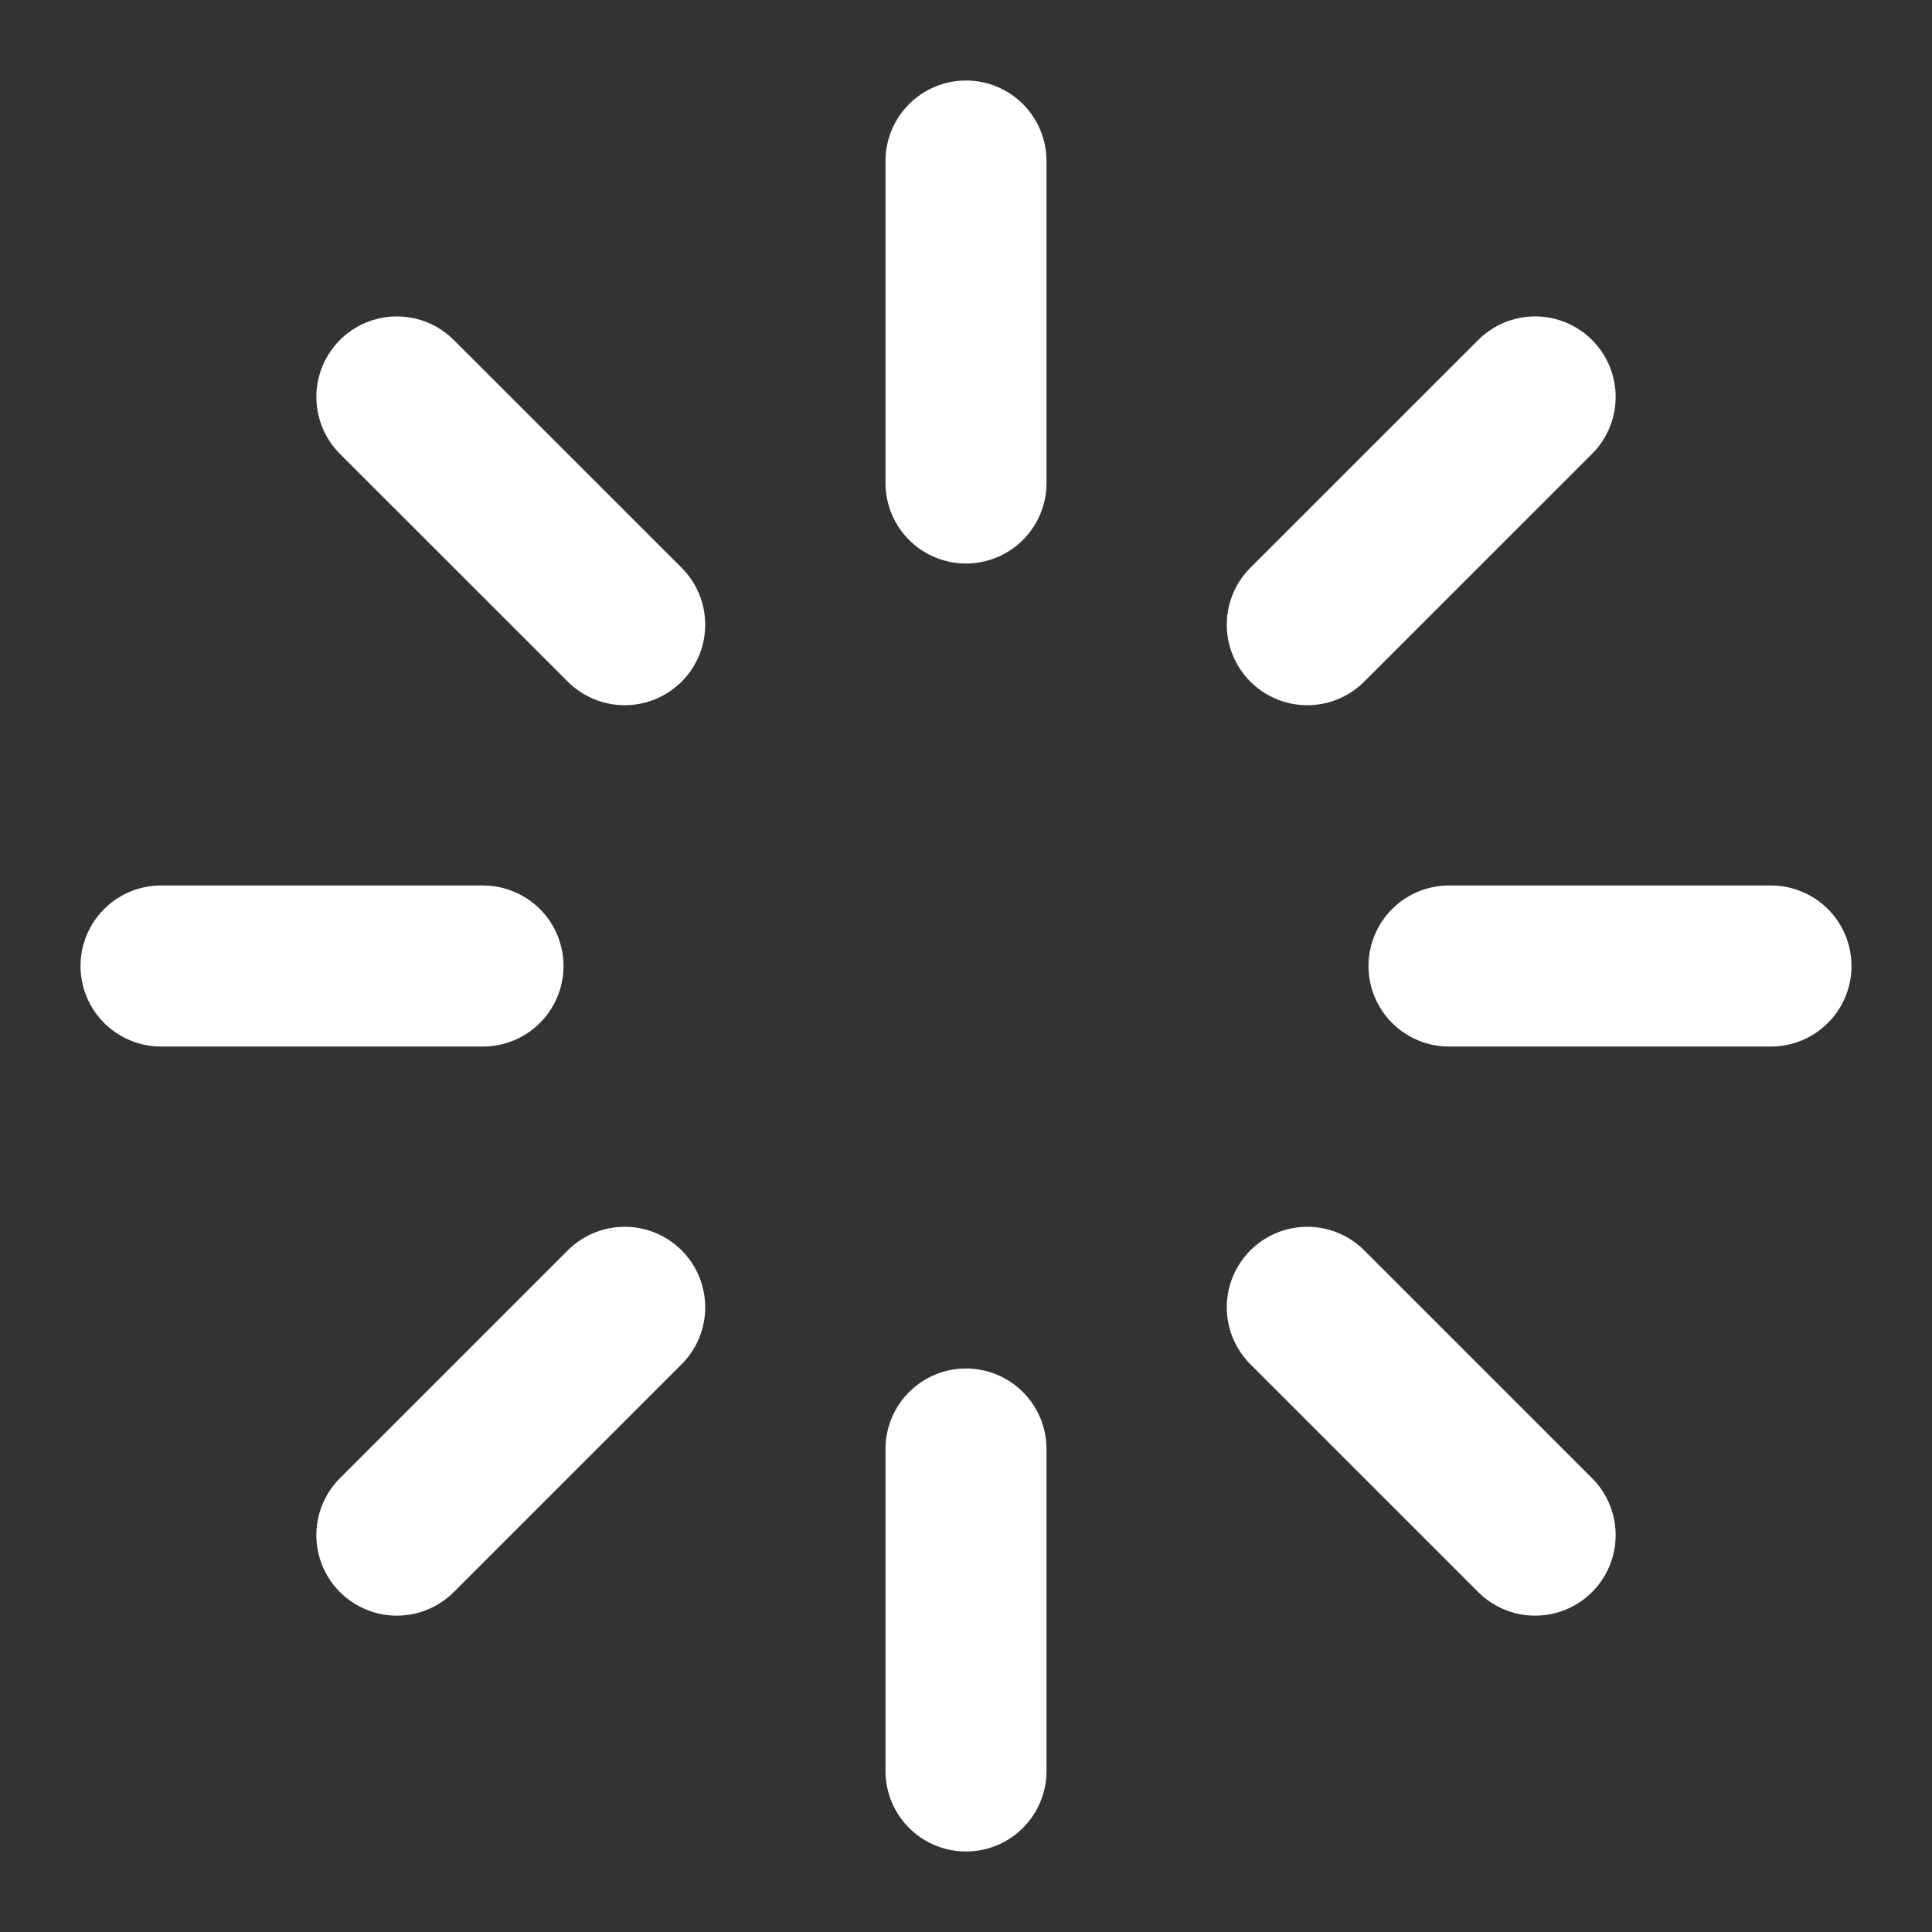 <svg xmlns="http://www.w3.org/2000/svg" width="29" height="29" viewBox="0 0 29 29" fill="none"><rect x="0" y="0" width="29" height="29" fill="#333333" stroke="none"/><path d="M14.5 2.417V7.25" stroke="white" stroke-width="2.417" stroke-linecap="round" stroke-linejoin="round"></path><path d="M14.5 21.75V26.583" stroke="white" stroke-width="2.417" stroke-linecap="round" stroke-linejoin="round"></path><path d="M5.957 5.958L9.377 9.377" stroke="white" stroke-width="2.417" stroke-linecap="round" stroke-linejoin="round"></path><path d="M19.623 19.623L23.043 23.043" stroke="white" stroke-width="2.417" stroke-linecap="round" stroke-linejoin="round"></path><path d="M2.417 14.5H7.25" stroke="white" stroke-width="2.417" stroke-linecap="round" stroke-linejoin="round"></path><path d="M21.75 14.5H26.583" stroke="white" stroke-width="2.417" stroke-linecap="round" stroke-linejoin="round"></path><path d="M5.957 23.043L9.377 19.623" stroke="white" stroke-width="2.417" stroke-linecap="round" stroke-linejoin="round"></path><path d="M19.623 9.377L23.043 5.958" stroke="white" stroke-width="2.417" stroke-linecap="round" stroke-linejoin="round"></path></svg>